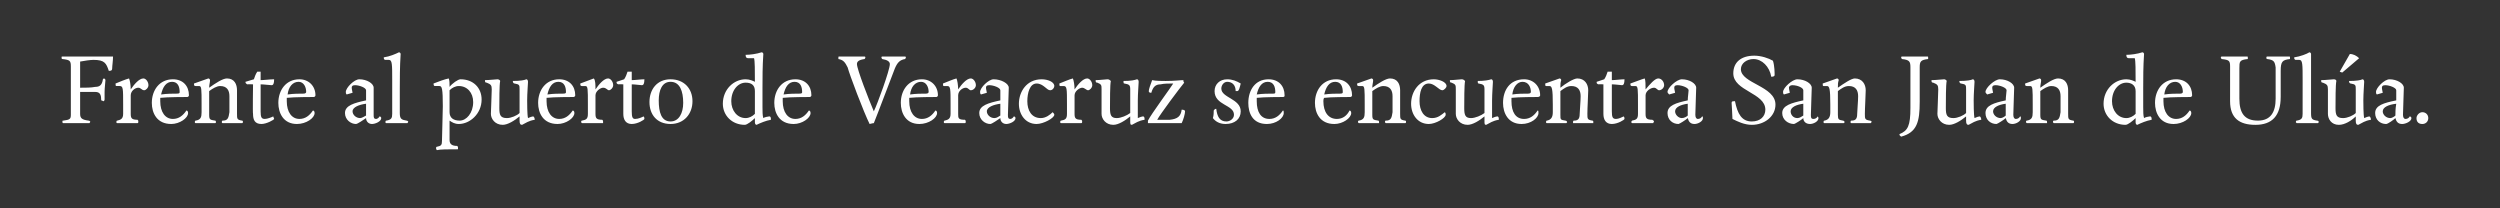 <?xml version="1.0" standalone="no"?><!DOCTYPE svg PUBLIC "-//W3C//DTD SVG 1.1//EN" "http://www.w3.org/Graphics/SVG/1.1/DTD/svg11.dtd"><svg xmlns="http://www.w3.org/2000/svg" version="1.1" width="296.4px" height="24.7px" viewBox="0 0 296.4 24.7"><rect x="0" y="0" width="296.4" height="24.7" fill="#333333" stroke="none"/><desc>Frente al puerto de Veracruz se encuentra San Juan de Ulúa</desc><defs/><g id="Polygon6859"><path d="m9.5 10.4c.6 0 1.3 0 1.8-.1c.5 0 .8-.2.9-.9l.1-.1c.1 0 .2.1.2.2c0 .2-.1.9-.1 1.4v.9c0 .1-.1.2-.1.2c-.1 0-.2-.1-.3-.1c0-.6-.1-1-.7-1H9.5v2.6c0 .5.2.7 1 .8c.1 0 .2.1.2.1c0 .1-.1.2-.1.2H7.5c-.1 0-.1-.1-.1-.2c0-.1 0-.1.1-.1c.8-.1.9-.2.9-.7V7.9c0-.7-.1-.8-1-.9c-.1 0-.1-.1-.1-.2c0-.1 0-.1.1-.1h6c0 .5-.1 1.1-.1 1.4c0 .3-.2.3-.4.3c-.3-.9-.5-1.3-1.8-1.3c-.4 0-1.1.1-1.6.2v3.1zm6 .2c.4-.6 1-1.3 1.5-1.3c.3 0 .6.4.6.8c0 .3-.3.6-.5.6c-.3 0-.4-.3-.7-.3c-.4 0-.9.4-.9.9v2.2c0 .5.1.7.8.7c.1.1.1.1.1.2s0 .2-.1.2h-2.4c-.1 0-.1-.1-.1-.1c0-.1 0-.2.1-.2c.4-.1.7-.2.7-.8v-1.1c0-1.9 0-2.2-.4-2.2h-.4c-.1 0-.1-.1-.1-.3c.5-.2 1.2-.5 1.6-.6c.1.2.2.8.2 1.3zm4.8 4.1c-1.7 0-2.3-1.3-2.3-2.5c0-1.5.9-2.8 2.5-2.8c1.2 0 1.9.8 1.9 1.9c0 .1-.1.2-.2.2c-.1 0-2.4 0-3.2.1v.4c0 1.3.6 2.1 1.5 2.1c.7 0 1.2-.4 1.6-1c.1 0 .2.1.2.3c0 .6-1 1.3-2 1.3zm1-3.8c0-.6-.2-1.2-.9-1.2c-.7 0-1.1.6-1.3 1.5c.7-.1 1.4-.1 1.9-.1c.3 0 .3-.1.3-.2zm6.8 2.6c0 .6 0 .7.6.8c.1 0 .1.1.1.1c0 .1 0 .2-.1.2h-2.3c-.1 0-.1-.1-.1-.1c0-.1 0-.2.1-.2c.6 0 .7-.3.8-1v-1.9c0-.7-.3-1.2-1.1-1.2c-.4 0-.9.3-1.3.6v2.8c0 .6.1.6.7.7c.1 0 .1.1.1.2c0 0 0 .1-.1.1h-2.3c-.1 0-.1-.1-.1-.1c0-.1 0-.2.1-.2c.6-.1.7-.4.7-1v-.9c0-1.9 0-2.2-.3-2.2h-.4c-.2 0-.2-.1-.2-.3l1.7-.6c.1 0 .2.1.2.2c0 .3-.1.5-.1.9c.7-.5 1.6-1.1 2.1-1.1c.9 0 1.2.7 1.2 1.4v2.8zm2.8-.3c0 .7.1.9.5.9c.3 0 .8-.2 1-.3c0 .1.1.2.1.3c0 .1-.9.6-1.5.6c-.8 0-1-.5-1-1.2c-.05-.04 0-3.5 0-3.5c0 0-.67-.03-.7 0c-.1-.1-.2-.1-.2-.3c.4-.1.6-.2 1-.3c.1-.3.2-.6.4-.9h.4v1c.4 0 1.1-.1 1.6-.1c0 .5-.1.7-.3.7c-.2 0-.9-.1-1.3-.1v3.2zm4.3 1.5c-1.6 0-2.2-1.3-2.2-2.5c0-1.5.9-2.8 2.5-2.8c1.1 0 1.9.8 1.9 1.9c0 .1-.1.2-.2.2c-.1 0-2.4 0-3.2.1v.4c0 1.3.6 2.1 1.5 2.1c.7 0 1.2-.4 1.6-1c.1 0 .2.1.2.3c0 .6-1 1.3-2.1 1.3zm1.1-3.8c0-.6-.3-1.2-.9-1.2c-.7 0-1.2.6-1.3 1.5c.7-.1 1.4-.1 1.9-.1c.2 0 .3-.1.3-.2zm7.1-.2c0-.3-.8-.6-1.3-.6c-.3 0-.4.1-.4.3c0 .2.1.5.1.6l-.7.2c-.1-.1-.1-.2-.1-.3c0-.5 1-1.5 1.6-1.5c.9 0 1.7.5 1.7 1v3.2c0 .3 0 .5.3.5c.1 0 .3-.1.4-.3c.1 0 .2.1.2.2c0 .4-.7.7-1.1.7c-.4 0-.7-.3-.7-.7c-.3.2-1 .7-1.2.7c-.6 0-1.3-.5-1.3-1.3c0-.9 1.1-1.2 2.5-1.5v-1.2zm-1.6 2.5c0 .4.4.8.9.8c.2 0 .5-.2.7-.3v-1.4c-.8.1-1.6.4-1.6.9zm5.7-6.8c-.1 1.5-.1 3.1-.1 4v3c0 .7.2.8.8.9c.1 0 .2.1.2.1c0 .1-.1.2-.1.2h-2.5c-.1 0-.1-.1-.1-.1c0-.1 0-.2.1-.2c.6-.1.7-.3.7-.8V9.6c0-2 0-2.5-.4-2.5h-.4c-.2 0-.2-.2-.2-.3c.7-.1 1.4-.4 1.8-.6c.1 0 .2.1.2.2zm5.8 3.8v.1c.3-.4 1-.9 1.3-.9c1.5 0 2.5 1 2.5 2.4c0 1.7-1.4 2.9-2.7 2.9c-.5 0-.8-.2-1.1-.4v2.3c0 .5.3.7.9.7c.1.1.1.1.1.2v.2c-1.2 0-2.1 0-2.5.1c-.1-.1-.1-.2-.1-.2c0-.1 0-.2.1-.2c.5-.1.6-.2.6-.7c0-.3.1-3.6.1-4.1c0-2.1-.1-2.4-.4-2.4h-.5c-.1 0-.2 0-.2-.3c.5-.2 1.3-.5 1.8-.6c.1.2.1.6.1.9zm2.8 1.9c0-1.1-.7-1.9-1.7-1.9c-.4 0-.8.2-1.1.5v2.6c0 .7.5 1 1.2 1c.8 0 1.6-.9 1.6-2.2zm6.4-.2c0 .3 0 1.7.1 2.1c.2-.1.5-.2.6-.2c.1 0 .2.2.2.4c-.7.1-1.1.4-1.5.6c-.2 0-.3-.1-.3-.5v-.5c-.6.5-1.4 1-2 1c-.9 0-1.4-.7-1.4-1.3c0-.5.1-2.2.1-2.9c0-.5-.1-.6-.6-.8c-.2 0-.2-.1-.2-.3c.5 0 1.3-.1 1.5-.1c.1 0 .3.1.3.2c-.1.4-.1 2.4-.1 3.2c0 .8.1 1.2.9 1.2c.5 0 1.2-.3 1.5-.6v-2.8c0-.5 0-.6-.6-.7c-.1 0-.2-.1-.2-.3c.9 0 1.4-.1 1.6-.2c.1 0 .2.1.2.3c0 .2-.1 1.4-.1 2.2zm3.6 2.8c-1.7 0-2.3-1.3-2.3-2.5c0-1.5.9-2.8 2.5-2.8c1.2 0 1.9.8 1.9 1.9c0 .1-.1.2-.2.2c-.1 0-2.4 0-3.2.1v.4c0 1.3.6 2.1 1.5 2.1c.7 0 1.2-.4 1.6-1c.1 0 .2.1.2.3c0 .6-1 1.3-2 1.3zm1-3.8c0-.6-.2-1.2-.9-1.2c-.7 0-1.1.6-1.3 1.5c.7-.1 1.4-.1 1.9-.1c.3 0 .3-.1.3-.2zm3.5-.3c.4-.6 1-1.3 1.5-1.3c.3 0 .6.4.6.8c0 .3-.3.6-.5.6c-.2 0-.3-.3-.7-.3c-.3 0-.9.4-.9.9v2.2c0 .5.1.7.8.7c.1.1.1.1.1.2v.2H69l-.1-.1c0-.1 0-.2.1-.2c.5-.1.7-.2.7-.8v-1.1c0-1.9 0-2.2-.3-2.2h-.4c-.2 0-.2-.1-.2-.3c.5-.2 1.3-.5 1.6-.6c.2.2.2.8.2 1.3zm4.3 2.6c0 .7.1.9.4.9c.4 0 .8-.2 1-.3c.1.1.1.2.1.3c0 .1-.8.6-1.5.6c-.7 0-1-.5-1-1.2V10s-.62-.03-.6 0c-.2-.1-.2-.1-.2-.3l.9-.3c.2-.3.3-.6.4-.9h.5v1c.4 0 1.1-.1 1.5-.1c0 .5-.1.7-.3.7c-.2 0-.8-.1-1.2-.1v3.2zm4.6 1.5c-1.6 0-2.5-1.1-2.5-2.6c0-1.5.9-2.7 2.5-2.7c1.6 0 2.6 1.1 2.6 2.6c0 1.5-1 2.7-2.6 2.7zm0-5c-1 0-1.4 1-1.4 2.2c0 1.4.3 2.5 1.4 2.5c1 0 1.5-1 1.5-2.2c0-1.4-.4-2.5-1.5-2.5zm10.9 3c0 .5 0 1 .1 1.3c.1-.1.6-.2.7-.2c.2 0 .2.2.2.4c-.6.1-1.3.4-1.7.6c-.1 0-.2-.1-.2-.3v-.5c-.3.3-.9.8-1.2.8c-1.5 0-2.6-1.1-2.6-2.5c0-1.7 1.3-2.9 2.7-2.9c.5 0 .9.2 1.1.3c0-1.3 0-2.5-.1-2.8h-.7c-.2 0-.3-.1-.3-.4c.5 0 1.3-.1 1.9-.3c.1 0 .2.1.2.2c-.1 1.5-.1 2.8-.1 4v2.3zm-3.7-.7c0 1.1.7 2 1.7 2c.4 0 .8-.2 1.1-.5v-2.7c0-.7-.4-1-1.1-1c-.9 0-1.7.9-1.7 2.2zm7.4 2.7c-1.7 0-2.3-1.3-2.3-2.5c0-1.5.9-2.8 2.5-2.8c1.2 0 1.9.8 1.9 1.9c0 .1-.1.2-.2.2c-.1 0-2.4 0-3.2.1v.4c0 1.3.6 2.1 1.5 2.1c.7 0 1.2-.4 1.6-1c.1 0 .2.1.2.3c0 .6-1 1.3-2 1.3zm1-3.8c0-.6-.2-1.2-.9-1.2c-.7 0-1.1.6-1.3 1.5c.7-.1 1.4-.1 1.9-.1c.3 0 .3-.1.3-.2zm8.5 3.7c-.2 0-.4.1-.5.1c-.7-1.4-2.4-5.9-2.6-6.7c-.3-.6-.5-.9-1.1-1v-.2c0-.1 0-.1.1-.1h3s.1 0 .1.1c0 .1-.1.2-.1.2c-.7.1-.9.3-.9.6c0 .6 1.4 4.2 2 5.6c.4-.8 1.9-4.9 1.9-5.6c0-.3-.3-.5-.9-.6c0 0-.1-.1-.1-.2c0-.1.1-.1.1-.1h2.7s.1 0 .1.1c0 .1-.1.2-.1.2c-.6.1-.9.4-1.2 1.1c-.2.5-2.2 5.8-2.5 6.5zm5.4.1c-1.6 0-2.2-1.3-2.2-2.5c0-1.5.9-2.8 2.5-2.8c1.1 0 1.9.8 1.9 1.9c0 .1-.1.2-.2.2c-.1 0-2.4 0-3.2.1v.4c0 1.3.6 2.1 1.5 2.1c.7 0 1.2-.4 1.6-1c.1 0 .2.1.2.3c0 .6-1 1.3-2.1 1.3zm1.1-3.8c0-.6-.3-1.2-.9-1.2c-.7 0-1.2.6-1.3 1.5c.7-.1 1.4-.1 1.9-.1c.2 0 .3-.1.3-.2zm3.5-.3c.4-.6 1-1.3 1.5-1.3c.3 0 .6.4.6.8c0 .3-.3.6-.6.6c-.2 0-.3-.3-.6-.3c-.4 0-.9.4-.9.9v2.2c0 .5 0 .7.8.7c.1.1.1.1.1.2s0 .2-.1.2H112c-.1 0-.1-.1-.1-.1c0-.1 0-.2.1-.2c.4-.1.7-.2.7-.8v-1.1c0-1.9 0-2.2-.4-2.2h-.4c-.1 0-.1-.1-.1-.3c.5-.2 1.2-.5 1.6-.6c.1.2.2.8.2 1.3zm5 .1c0-.3-.8-.6-1.3-.6c-.3 0-.4.1-.4.3c0 .2.1.5.1.6l-.7.2c-.1-.1-.1-.2-.1-.3c0-.5 1-1.5 1.6-1.5c.9 0 1.8.5 1.8 1c0 .5-.1 2.6-.1 3.2c0 .3 0 .5.3.5c.1 0 .3-.1.4-.3c.1 0 .2.1.2.2c0 .4-.7.7-1.1.7c-.4 0-.7-.3-.7-.7c-.3.2-1 .7-1.2.7c-.6 0-1.3-.5-1.3-1.3c0-.9 1.1-1.2 2.5-1.5v-1.2zm-1.6 2.5c0 .4.4.8.9.8c.3 0 .5-.2.7-.3v-1.4c-.8.1-1.6.4-1.6.9zm8 .4c0 .4-1.3 1.1-2.1 1.1c-1.3 0-2.1-1.1-2.1-2.4c0-1.4.9-2.9 2.7-2.9c.7 0 1.5.3 1.5.8c0 .2-.2.5-.5.5c-.4 0-.8-.8-1.6-.8c-.8 0-1.1 1.1-1.1 2.1c0 1.1.5 2 1.6 2c.6 0 1.1-.4 1.4-.7c.1.1.2.2.2.3zm2.4-3c.4-.6 1-1.3 1.5-1.3c.3 0 .6.4.6.8c0 .3-.3.6-.5.6c-.2 0-.4-.3-.7-.3c-.3 0-.9.4-.9.9v2.2c0 .5.1.7.8.7c.1.1.1.1.1.2s0 .2-.1.2h-2.4c-.1 0-.1-.1-.1-.1c0-.1 0-.2.1-.2c.5-.1.7-.2.7-.8v-1.1c0-1.9 0-2.2-.4-2.2h-.4c-.1 0-.1-.1-.1-.3c.5-.2 1.2-.5 1.6-.6c.1.2.2.8.2 1.3zm7.5 1.3v2.1c.2-.1.5-.2.6-.2c.2 0 .2.2.2.4c-.7.1-1.1.4-1.5.6c-.2 0-.2-.1-.2-.5v-.5c-.6.5-1.4 1-2 1c-.9 0-1.4-.7-1.4-1.3v-2.9c0-.5 0-.6-.5-.8c-.2 0-.2-.1-.2-.3c.5 0 1.2-.1 1.4-.1c.2 0 .3.1.4.2c-.1.4-.1 2.4-.1 3.2c0 .8.1 1.2.8 1.2c.5 0 1.2-.3 1.6-.6v-2.8c0-.5-.1-.6-.7-.7c-.1 0-.1-.1-.1-.3c.9 0 1.3-.1 1.6-.2c.1 0 .2.1.2.3c0 .2-.1 1.4-.1 2.2zm3.3-2.3c1.1 0 1.7-.1 2.1-.1c0 .1 0 .2.1.3c-.5.6-2.9 3.8-3.2 4.4h1.5c.9-.1 1.3-.4 1.4-1.2c.3 0 .4.1.4.2c0 .3-.2 1-.4 1.4h-4v-.3c.4-.8 2.7-3.9 3-4.4c-.5 0-1.1 0-1.5.1c-.6 0-.9.3-1.1 1c-.1 0-.3 0-.3-.2c0-.2.2-.8.4-1.3c.4.1 1.2.1 1.6.1zm8.5 1.2h-.2c0-.7-.4-1.1-1-1.1c-.4 0-.7.4-.7.8c0 1.1 2.3 1.2 2.3 2.7c0 .9-.7 1.5-1.8 1.5c-.7 0-1.2-.3-1.5-.7c.1-.3.1-.7.1-.9c.1-.1.1-.2.3-.2c.1.9.4 1.5 1.2 1.5c.4 0 .9-.3.9-.8c0-1.2-2.3-1.1-2.3-2.8c0-.8.6-1.4 1.5-1.4c.6 0 1.1.2 1.6.5c-.1.4-.2.9-.4.9zm3.5 3.9c-1.7 0-2.2-1.3-2.2-2.5c0-1.5.8-2.8 2.4-2.8c1.2 0 1.9.8 1.9 1.9c0 .1 0 .2-.2.2c-.1 0-2.3 0-3.1.1v.4c0 1.3.5 2.1 1.5 2.1c.7 0 1.2-.4 1.6-1c.1 0 .1.1.1.3c0 .6-.9 1.3-2 1.3zm1-3.8c0-.6-.2-1.2-.9-1.2c-.7 0-1.1.6-1.3 1.5c.7-.1 1.4-.1 2-.1c.2 0 .2-.1.2-.2zm7 3.8c-1.7 0-2.3-1.3-2.3-2.5c0-1.5.9-2.8 2.5-2.8c1.2 0 1.9.8 1.9 1.9c0 .1-.1.2-.2.2c-.1 0-2.4 0-3.1.1c-.1.1-.1.3-.1.4c0 1.3.6 2.1 1.6 2.1c.7 0 1.2-.4 1.5-1c.1 0 .2.1.2.3c0 .6-1 1.3-2 1.3zm1-3.8c0-.6-.2-1.2-.9-1.2c-.7 0-1.1.6-1.3 1.5c.7-.1 1.4-.1 1.9-.1c.3 0 .3-.1.3-.2zm6.8 2.6c0 .6 0 .7.6.8c.1 0 .1.1.1.1c0 .1 0 .2-.1.2h-2.3l-.1-.1c0-.1 0-.2.1-.2c.6 0 .7-.3.8-1v-1.9c0-.7-.3-1.2-1.1-1.2c-.4 0-.9.3-1.3.6v2.8c0 .6.1.6.7.7c.1 0 .1.1.1.2v.1h-2.4l-.1-.1c0-.1 0-.2.1-.2c.6-.1.7-.4.7-1v-.9c0-1.9 0-2.2-.3-2.2h-.4c-.2 0-.2-.1-.2-.3l1.7-.6c.1 0 .2.1.2.2c0 .3-.1.5-.1.9c.7-.5 1.6-1.1 2.1-1.1c.9 0 1.2.7 1.2 1.4v2.8zm5.4.1c0 .4-1.2 1.1-2 1.1c-1.3 0-2.1-1.1-2.1-2.4c0-1.4.9-2.9 2.7-2.9c.6 0 1.5.3 1.5.8c0 .2-.3.5-.5.5c-.4 0-.9-.8-1.6-.8c-.9 0-1.1 1.1-1.1 2.1c0 1.1.5 2 1.5 2c.7 0 1.1-.4 1.5-.7c.1.1.1.2.1.3zm5.5-1.7v2.1c.2-.1.5-.2.6-.2c.2 0 .2.2.2.4c-.7.1-1.1.4-1.5.6c-.2 0-.2-.1-.2-.5v-.5c-.6.5-1.4 1-2 1c-.9 0-1.4-.7-1.4-1.3v-2.9c0-.5 0-.6-.5-.8c-.2 0-.2-.1-.2-.3c.5 0 1.2-.1 1.4-.1c.2 0 .3.1.4.2c-.1.4-.1 2.4-.1 3.2c0 .8.1 1.2.8 1.2c.5 0 1.2-.3 1.6-.6v-2.8c0-.5-.1-.6-.7-.7c-.1 0-.1-.1-.1-.3c.8 0 1.3-.1 1.6-.2c.1 0 .2.1.2.3c0 .2-.1 1.4-.1 2.2zm3.5 2.8c-1.6 0-2.2-1.3-2.2-2.5c0-1.5.8-2.8 2.5-2.8c1.1 0 1.9.8 1.9 1.9c0 .1-.1.2-.3.2c-.1 0-2.3 0-3.1.1v.4c0 1.3.5 2.1 1.5 2.1c.7 0 1.2-.4 1.6-1c.1 0 .1.1.1.3c0 .6-.9 1.3-2 1.3zm1.1-3.8c0-.6-.3-1.2-1-1.2c-.6 0-1.1.6-1.2 1.5c.6-.1 1.4-.1 1.9-.1c.2 0 .3-.1.3-.2zm6.7 2.6c0 .6 0 .7.6.8c.1 0 .1.1.1.1v.2h-2.4v-.1c0-.1 0-.2.1-.2c.6 0 .7-.3.7-1c0-.3.1-1.3.1-1.9c0-.7-.3-1.2-1.1-1.2c-.5 0-.9.3-1.3.6v2.8c0 .6 0 .6.6.7c.1 0 .2.1.2.2l-.1.1h-2.3c-.1 0-.1-.1-.1-.1c0-.1 0-.2.1-.2c.5-.1.7-.4.7-1v-.9c0-1.9-.1-2.2-.4-2.2h-.4c-.1 0-.1-.1-.1-.3l1.7-.6c.1 0 .2.1.2.2c-.1.3-.1.5-.1.9c.6-.5 1.6-1.1 2-1.1c.9 0 1.3.7 1.3 1.4c0 .5-.1 2.1-.1 2.8zm2.9-.3c0 .7.1.9.5.9c.3 0 .7-.2.9-.3c.1.1.1.2.1.3c0 .1-.8.6-1.5.6c-.7 0-1-.5-1-1.2V10s-.61-.03-.6 0c-.2-.1-.2-.1-.2-.3l.9-.3c.2-.3.3-.6.4-.9h.5v1c.4 0 1.1-.1 1.5-.1c0 .5-.1.7-.3.7c-.1 0-.8-.1-1.2-.1v3.2zm4-2.6c.5-.6 1.1-1.3 1.5-1.3c.4 0 .7.4.7.8c0 .3-.3.6-.6.6c-.2 0-.3-.3-.6-.3c-.4 0-1 .4-1 .9v2.2c0 .5.1.7.8.7c.1.1.2.1.2.2l-.1.2h-2.5l-.1-.1c0-.1.1-.2.1-.2c.5-.1.7-.2.7-.8v-1.1c0-1.9 0-2.2-.3-2.2h-.4c-.2 0-.2-.1-.2-.3c.6-.2 1.3-.5 1.7-.6c.1.2.1.8.1 1.3zm5.1.1c0-.3-.8-.6-1.3-.6c-.3 0-.4.1-.4.3c0 .2.1.5.1.6l-.7.2c-.1-.1-.2-.2-.2-.3c0-.5 1.1-1.5 1.7-1.5c.9 0 1.7.5 1.7 1c0 .5-.1 2.6-.1 3.2c0 .3.1.5.3.5c.2 0 .4-.1.5-.3c.1 0 .1.1.1.2c0 .4-.6.7-1 .7c-.5 0-.7-.3-.8-.7c-.2.2-1 .7-1.1.7c-.7 0-1.3-.5-1.3-1.3c0-.9 1-1.2 2.4-1.5c0-.4.1-1 .1-1.2zm-1.6 2.5c0 .4.4.8.8.8c.3 0 .6-.2.7-.3v-1.4c-.8.1-1.5.4-1.5.9zm9.1 1.6c-.9 0-1.7-.4-2.3-.7c0-.5-.1-1.7-.1-1.9c0-.2.1-.2.4-.2c.3 1.5.8 2.4 2 2.4c1 0 1.6-.6 1.6-1.4c0-2-3.8-2.2-3.8-4.3c0-1.3.9-2.1 2.5-2.1c.8 0 1.7.3 2.2.6c.2.6.2 1.5.2 1.7c0 .1-.1.2-.4.2c-.2-1.2-1.1-2.1-2.1-2.1c-.8 0-1.5.5-1.5 1.2c0 1.7 4.1 2 4.1 4.2c0 1.4-1.3 2.4-2.8 2.4zm6.1-4.1c0-.3-.7-.6-1.3-.6c-.2 0-.4.1-.4.3c0 .2.1.5.1.6l-.7.2c-.1-.1-.1-.2-.1-.3c0-.5 1.1-1.5 1.7-1.5c.9 0 1.7.5 1.7 1c0 .5-.1 2.6-.1 3.2c0 .3 0 .5.3.5c.2 0 .4-.1.5-.3c0 0 .1.1.1.2c0 .4-.6.7-1 .7c-.5 0-.8-.3-.8-.7c-.2.2-1 .7-1.1.7c-.7 0-1.4-.5-1.4-1.3c0-.9 1.1-1.2 2.5-1.5v-1.2zm-1.5 2.5c0 .4.3.8.8.8c.3 0 .5-.2.7-.3v-1.4c-.8.1-1.5.4-1.5.9zm8.8.3c0 .6 0 .7.6.8c.1 0 .2.1.2.1c0 .1-.1.2-.1.2h-2.3c-.1 0-.1-.1-.1-.1c0-.1 0-.2.1-.2c.6 0 .7-.3.7-1c0-.3.1-1.3.1-1.9c0-.7-.3-1.2-1.1-1.2c-.5 0-.9.3-1.3.6v2.8c0 .6.1.6.6.7c.1 0 .2.1.2.2l-.1.1h-2.3c-.1 0-.1-.1-.1-.1c0-.1 0-.2.1-.2c.5-.1.7-.4.7-1v-.9c0-1.9-.1-2.2-.4-2.2h-.4c-.1 0-.1-.1-.1-.3l1.7-.6c.1 0 .2.1.2.2c-.1.3-.1.5-.1.9c.7-.5 1.6-1.1 2-1.1c.9 0 1.3.7 1.3 1.4c0 .5-.1 2.1-.1 2.8zm6.5-1.4c0 2.3-.3 3.6-2.2 4.1c-.1-.1-.2-.1-.2-.3c1-.4 1.3-1 1.3-3.1V8c0-.7-.1-.9-1-1c0 0-.1-.1-.1-.2c0-.1.1-.1.1-.1h3c.1 0 .1 0 .1.1v.2c-.9.1-1 .3-1 1v4.1zm6.4-.2c0 .3 0 1.7.1 2.1c.2-.1.5-.2.6-.2c.1 0 .2.2.2.4c-.7.1-1.1.4-1.5.6c-.2 0-.3-.1-.3-.5v-.5c-.6.5-1.4 1-2 1c-.9 0-1.4-.7-1.4-1.3c0-.5.1-2.2.1-2.9c0-.5-.1-.6-.6-.8c-.2 0-.2-.1-.2-.3c.5 0 1.3-.1 1.5-.1c.1 0 .3.1.3.2c-.1.4-.1 2.4-.1 3.2c0 .8.1 1.2.9 1.2c.5 0 1.2-.3 1.5-.6v-2.8c0-.5 0-.6-.6-.7c-.1 0-.2-.1-.2-.3c.9 0 1.4-.1 1.6-.2c.1 0 .2.1.2.3c0 .2-.1 1.4-.1 2.2zm3.9-1.2c0-.3-.8-.6-1.3-.6c-.3 0-.4.1-.4.3c0 .2.1.5.1.6l-.7.2c-.1-.1-.2-.2-.2-.3c0-.5 1.1-1.5 1.7-1.5c.9 0 1.7.5 1.7 1c0 .5-.1 2.6-.1 3.2c0 .3.1.5.3.5c.2 0 .4-.1.5-.3c.1 0 .1.1.1.2c0 .4-.6.7-1 .7c-.5 0-.7-.3-.8-.7c-.2.2-1 .7-1.1.7c-.7 0-1.3-.5-1.3-1.3c0-.9 1-1.2 2.4-1.5c0-.4.1-1 .1-1.2zm-1.6 2.5c0 .4.4.8.9.8c.2 0 .5-.2.6-.3v-1.4c-.8.1-1.5.4-1.5.9zm8.9.3c0 .6 0 .7.6.8c.1 0 .1.1.1.1c0 .1 0 .2-.1.2h-2.3l-.1-.1c0-.1 0-.2.1-.2c.6 0 .7-.3.8-1v-1.9c0-.7-.3-1.2-1.1-1.2c-.4 0-.9.3-1.3.6v2.8c0 .6.1.6.7.7c.1 0 .1.1.1.2v.1h-2.4l-.1-.1c0-.1 0-.2.1-.2c.6-.1.7-.4.7-1v-.9c0-1.9 0-2.2-.3-2.2h-.4c-.2 0-.2-.1-.2-.3l1.7-.6c.1 0 .2.1.2.2c0 .3-.1.5-.1.9c.7-.5 1.6-1.1 2.1-1.1c.9 0 1.2.7 1.2 1.4v2.8zm8.9-.8c0 .5 0 1 .1 1.3c.1-.1.6-.2.7-.2c.2 0 .2.2.2.4c-.6.1-1.3.4-1.7.6c-.1 0-.2-.1-.2-.3v-.5c-.3.3-.9.8-1.2.8c-1.5 0-2.6-1.1-2.6-2.5c0-1.7 1.3-2.9 2.7-2.9c.5 0 .9.2 1.1.3c0-1.3 0-2.5-.1-2.8h-.7c-.2 0-.3-.1-.3-.4c.5 0 1.3-.1 1.9-.3c.1 0 .2.1.2.2c-.1 1.5-.1 2.8-.1 4v2.3zm-3.7-.7c0 1.1.7 2 1.7 2c.4 0 .8-.2 1.1-.5v-2.7c0-.7-.5-1-1.1-1c-.9 0-1.7.9-1.7 2.2zm7.3 2.7c-1.6 0-2.2-1.3-2.2-2.5c0-1.5.9-2.8 2.5-2.8c1.2 0 1.9.8 1.9 1.9c0 .1-.1.2-.2.2c-.1 0-2.4 0-3.2.1v.4c0 1.3.6 2.1 1.5 2.1c.7 0 1.2-.4 1.6-1c.1 0 .2.1.2.3c0 .6-1 1.3-2.1 1.3zm1.1-3.8c0-.6-.3-1.2-.9-1.2c-.7 0-1.2.6-1.3 1.5c.7-.1 1.4-.1 1.9-.1c.2 0 .3-.1.3-.2zm11.6.6c0 2.2-1 3.3-3 3.3c-1.9 0-3-.8-3-2.8V7.9c0-.7-.1-.8-1-.9c0 0-.1-.1-.1-.2c0-.1.1-.1.2-.1h2.9c.1 0 .1 0 .1.1v.2c-1 .1-1 .3-1 1.1v3.6c0 1.7.6 2.6 2.2 2.6c1.5 0 2.1-1 2.1-2.6V8c-.1-.7-.2-.9-1-1c-.1 0-.1-.1-.1-.2c0-.1.1-.1.1-.1h2.6c.1 0 .1 0 .1.1v.2c-.9.1-1.1.3-1.1 1.4v3.1zm3.6-5.1v7c0 .7.1.8.7.9c.2 0 .2.1.2.1c0 .1 0 .2-.1.2h-2.5l-.1-.1c0-.1 0-.2.1-.2c.6-.1.7-.3.7-.8V9.6c0-2 0-2.5-.4-2.5h-.4c-.2 0-.2-.2-.2-.3c.7-.1 1.5-.4 1.8-.6c.1 0 .2.1.2.2zm6.2 5.5c0 .3 0 1.7.1 2.1c.2-.1.5-.2.6-.2c.1 0 .2.2.2.4c-.7.1-1.1.4-1.5.6c-.2 0-.3-.1-.3-.5v-.5c-.5.5-1.3 1-2 1c-.9 0-1.3-.7-1.3-1.3v-2.9c0-.5-.1-.6-.6-.8c-.2 0-.2-.1-.2-.3c.5 0 1.3-.1 1.5-.1c.2 0 .3.1.3.2c-.1.4-.1 2.4-.1 3.2c0 .8.1 1.2.9 1.2c.5 0 1.2-.3 1.5-.6v-2.8c0-.5 0-.6-.6-.7c-.1 0-.2-.1-.2-.3c.9 0 1.4-.1 1.6-.2c.1 0 .2.1.2.3c0 .2-.1 1.4-.1 2.2zm-2.8-3.4l1.2-2.1c.4 0 .8.2 1.1.5l-2 1.7l-.3-.1zm6.7 2.2c0-.3-.8-.6-1.3-.6c-.3 0-.4.1-.4.3c0 .2.1.5.1.6l-.7.2c-.1-.1-.1-.2-.1-.3c0-.5 1-1.5 1.6-1.5c.9 0 1.7.5 1.7 1c0 .5-.1 2.6-.1 3.2c0 .3.1.5.3.5c.2 0 .4-.1.5-.3c.1 0 .2.1.2.2c0 .4-.7.7-1.1.7c-.5 0-.7-.3-.8-.7c-.2.2-.9.7-1.1.7c-.7 0-1.3-.5-1.3-1.3c0-.9 1-1.2 2.5-1.5v-1.2zm-1.6 2.5c0 .4.4.8.9.8c.2 0 .5-.2.6-.3c0-.3 0-.8.1-1.4c-.9.1-1.6.4-1.6.9zm4.7 1.5c-.4 0-.7-.2-.7-.7c0-.3.3-.7.7-.7c.4 0 .7.3.7.7c0 .4-.3.7-.7.7z" stroke="none" fill="#fff"/></g></svg>